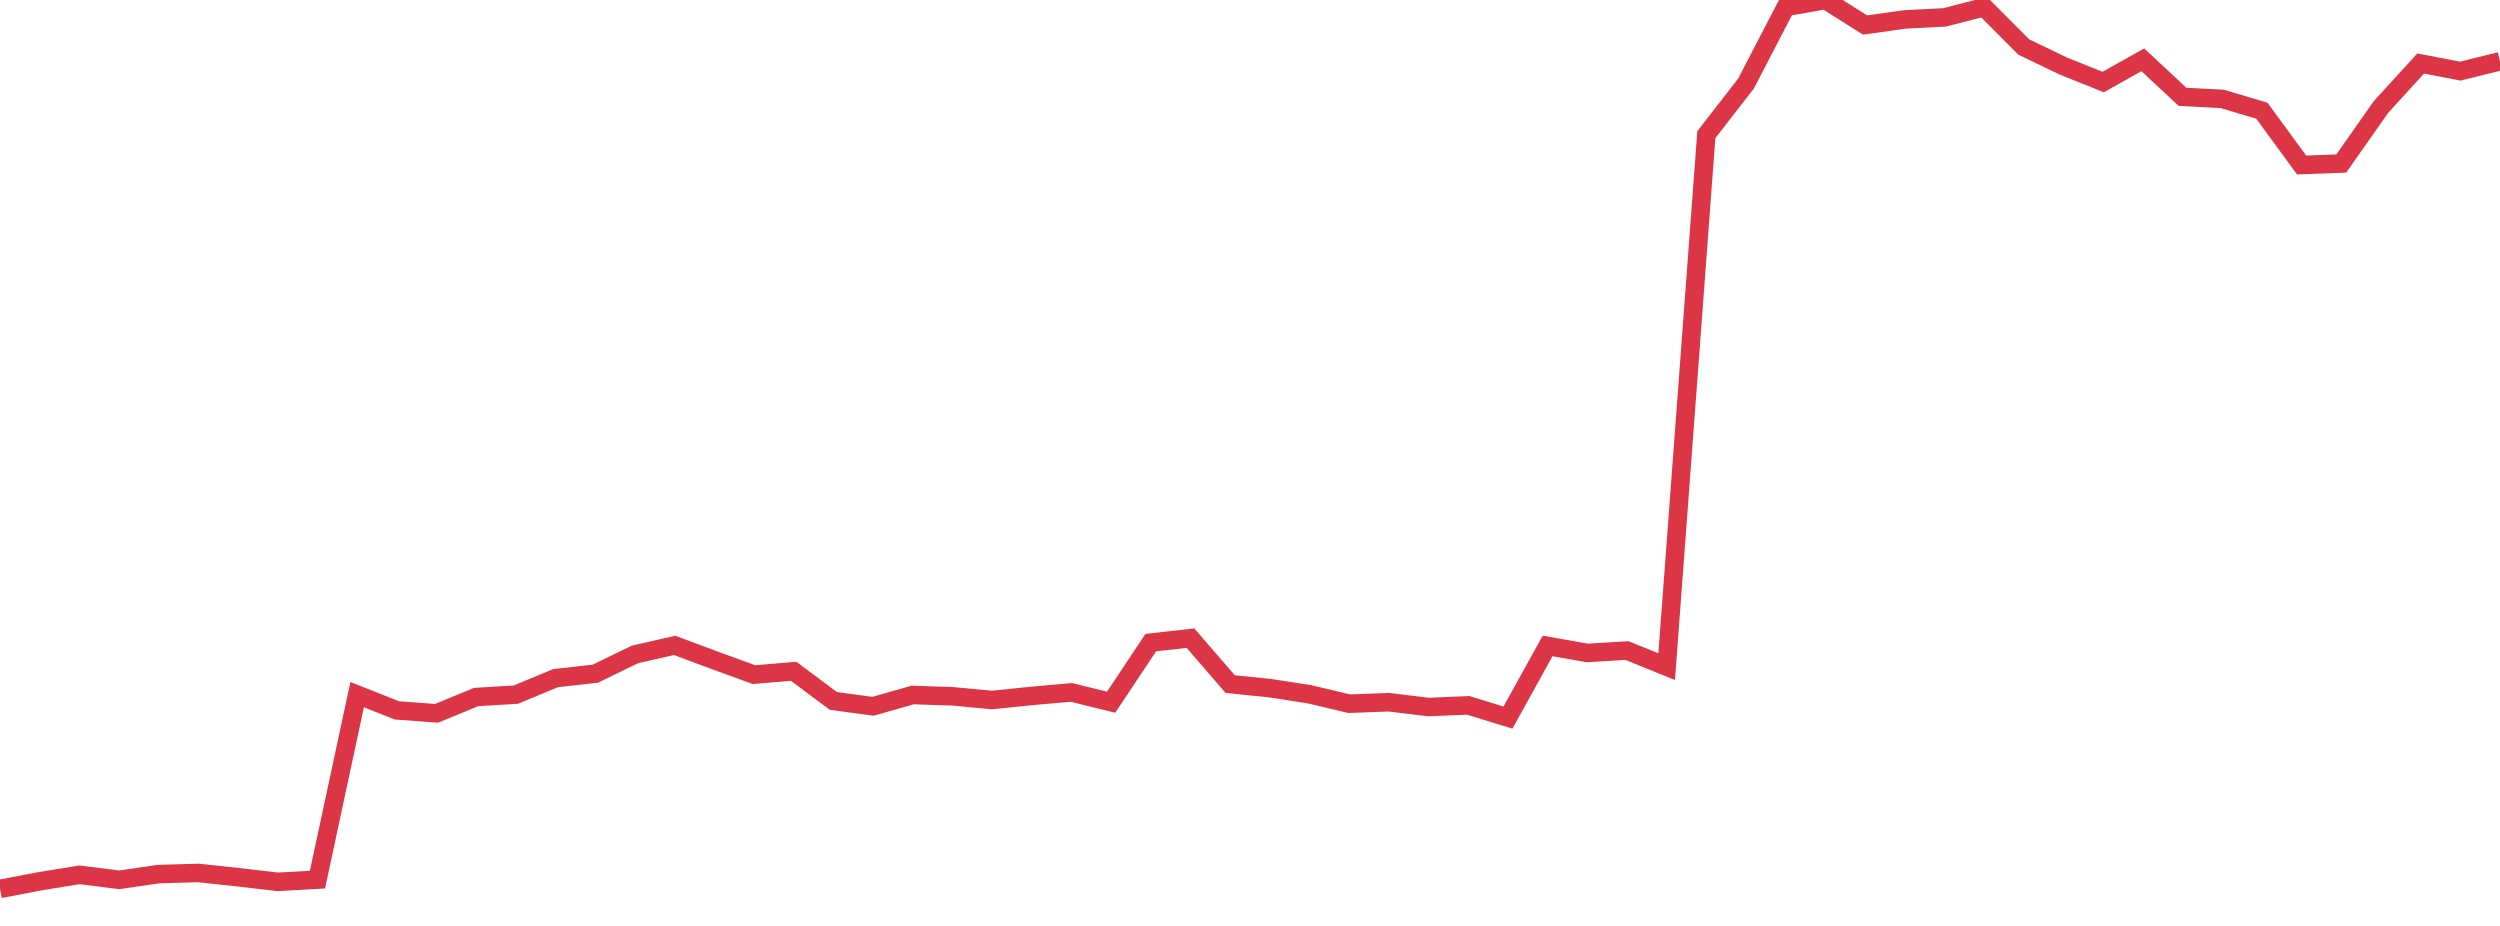 <?xml version="1.0" standalone="no"?>
<!DOCTYPE svg PUBLIC "-//W3C//DTD SVG 1.1//EN" "http://www.w3.org/Graphics/SVG/1.1/DTD/svg11.dtd">
<svg width="135" height="50" viewBox="0 0 135 50" preserveAspectRatio="none" class="sparkline" xmlns="http://www.w3.org/2000/svg"
xmlns:xlink="http://www.w3.org/1999/xlink"><path  class="sparkline--line" d="M 0 48 L 0 48 L 2.143 47.59 L 4.286 47.24 L 6.429 47.51 L 8.571 47.2 L 10.714 47.14 L 12.857 47.37 L 15 47.62 L 17.143 47.5 L 19.286 37.51 L 21.429 38.36 L 23.571 38.52 L 25.714 37.64 L 27.857 37.51 L 30 36.62 L 32.143 36.38 L 34.286 35.34 L 36.429 34.85 L 38.571 35.65 L 40.714 36.43 L 42.857 36.25 L 45 37.85 L 47.143 38.14 L 49.286 37.53 L 51.429 37.6 L 53.571 37.8 L 55.714 37.58 L 57.857 37.39 L 60 37.92 L 62.143 34.7 L 64.286 34.46 L 66.429 36.94 L 68.571 37.16 L 70.714 37.49 L 72.857 38 L 75 37.92 L 77.143 38.18 L 79.286 38.09 L 81.429 38.75 L 83.571 34.88 L 85.714 35.26 L 87.857 35.13 L 90 36 L 92.143 7.27 L 94.286 4.51 L 96.429 0.38 L 98.571 0 L 100.714 1.35 L 102.857 1.05 L 105 0.94 L 107.143 0.39 L 109.286 2.54 L 111.429 3.57 L 113.571 4.43 L 115.714 3.23 L 117.857 5.23 L 120 5.34 L 122.143 5.98 L 124.286 8.91 L 126.429 8.83 L 128.571 5.78 L 130.714 3.43 L 132.857 3.84 L 135 3.31" fill="none" stroke-width="1" stroke="#dc3545"></path></svg>